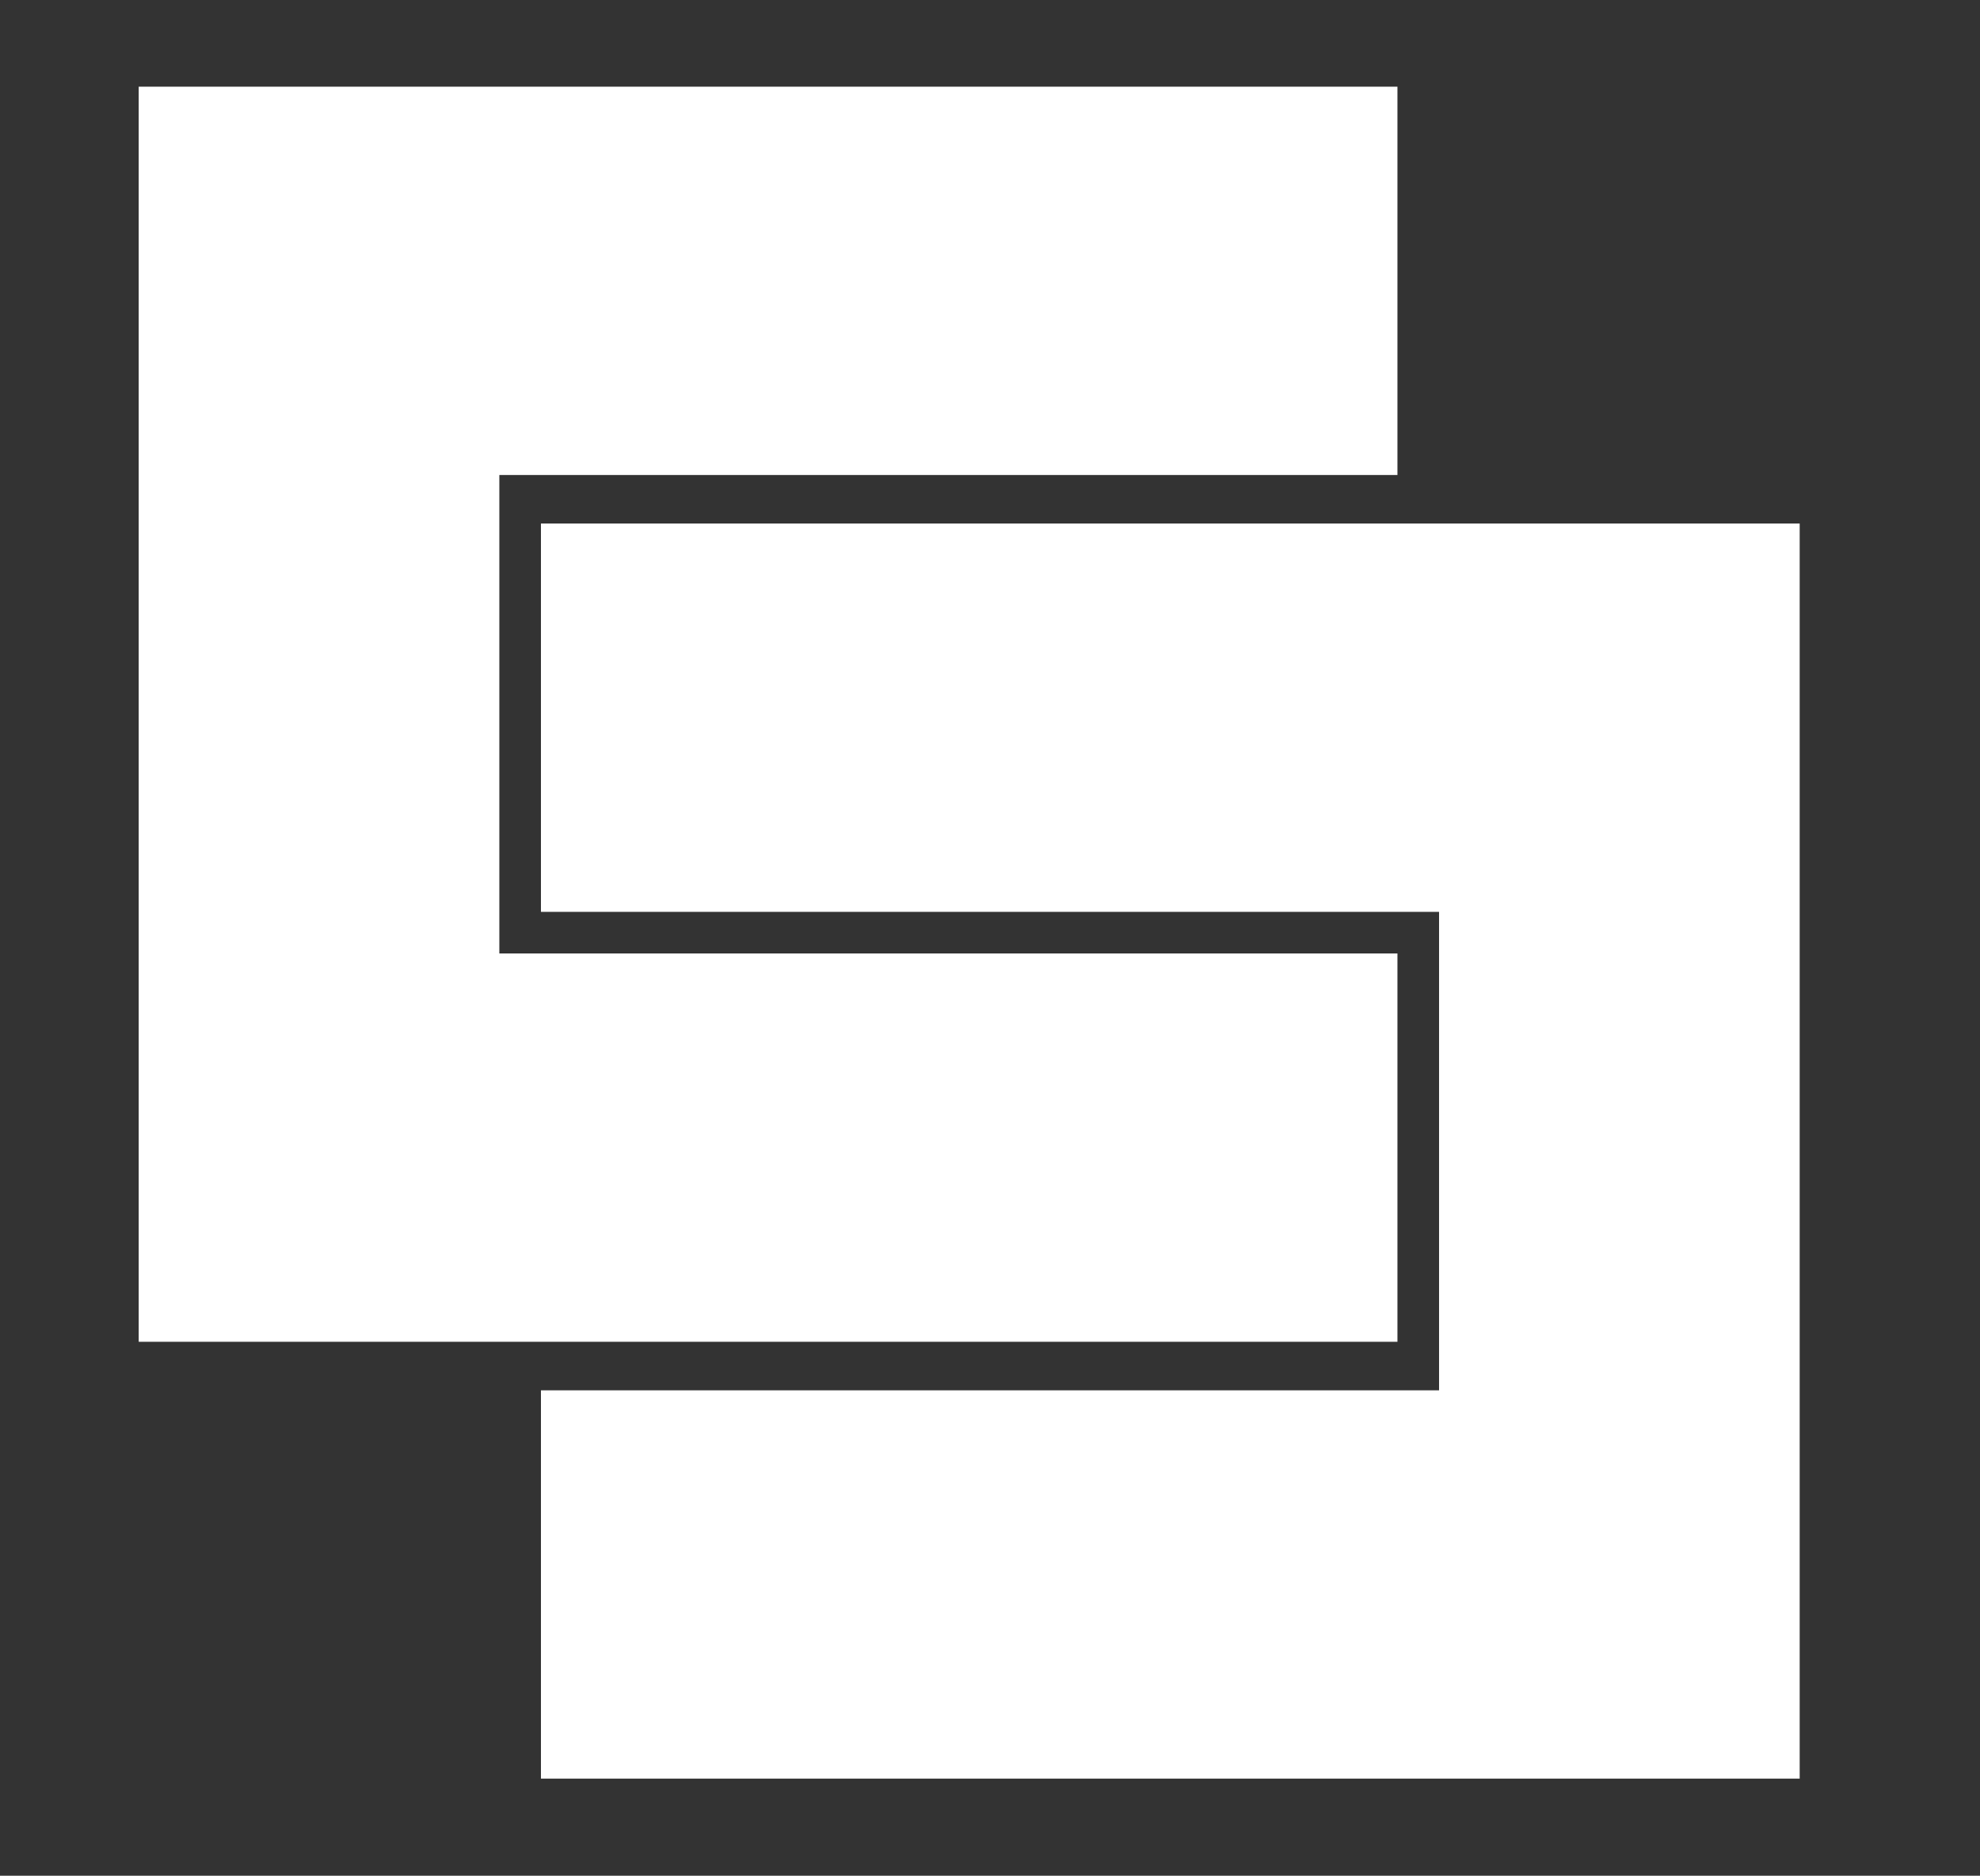 <svg version="1.1" id="Layer_1" xmlns="http://www.w3.org/2000/svg" xmlns:xlink="http://www.w3.org/1999/xlink" x="0px" y="0px" viewBox="0 0 57.1 54.1" style="enable-background:new 0 0 57.1 54.1;" xml:space="preserve">
<rect x="0" y="0" width="57.1" height="54.1" fill="#333333" stroke="none"/>
<style type="text/css">
	.st0{fill:#FFFFFF;}
</style>
<g>
	<polygon class="st0" points="40.3,27.5 14.4,27.5 14.4,13.7 40.3,13.7 40.3,2.5 4,2.5 4,38.7 40.3,38.7"></polygon>
	<polygon class="st0" points="15.6,26.3 41.5,26.3 41.5,40.1 15.6,40.1 15.6,51.3 51.9,51.3 51.9,15.1 15.6,15.1"></polygon>
</g>
</svg>
